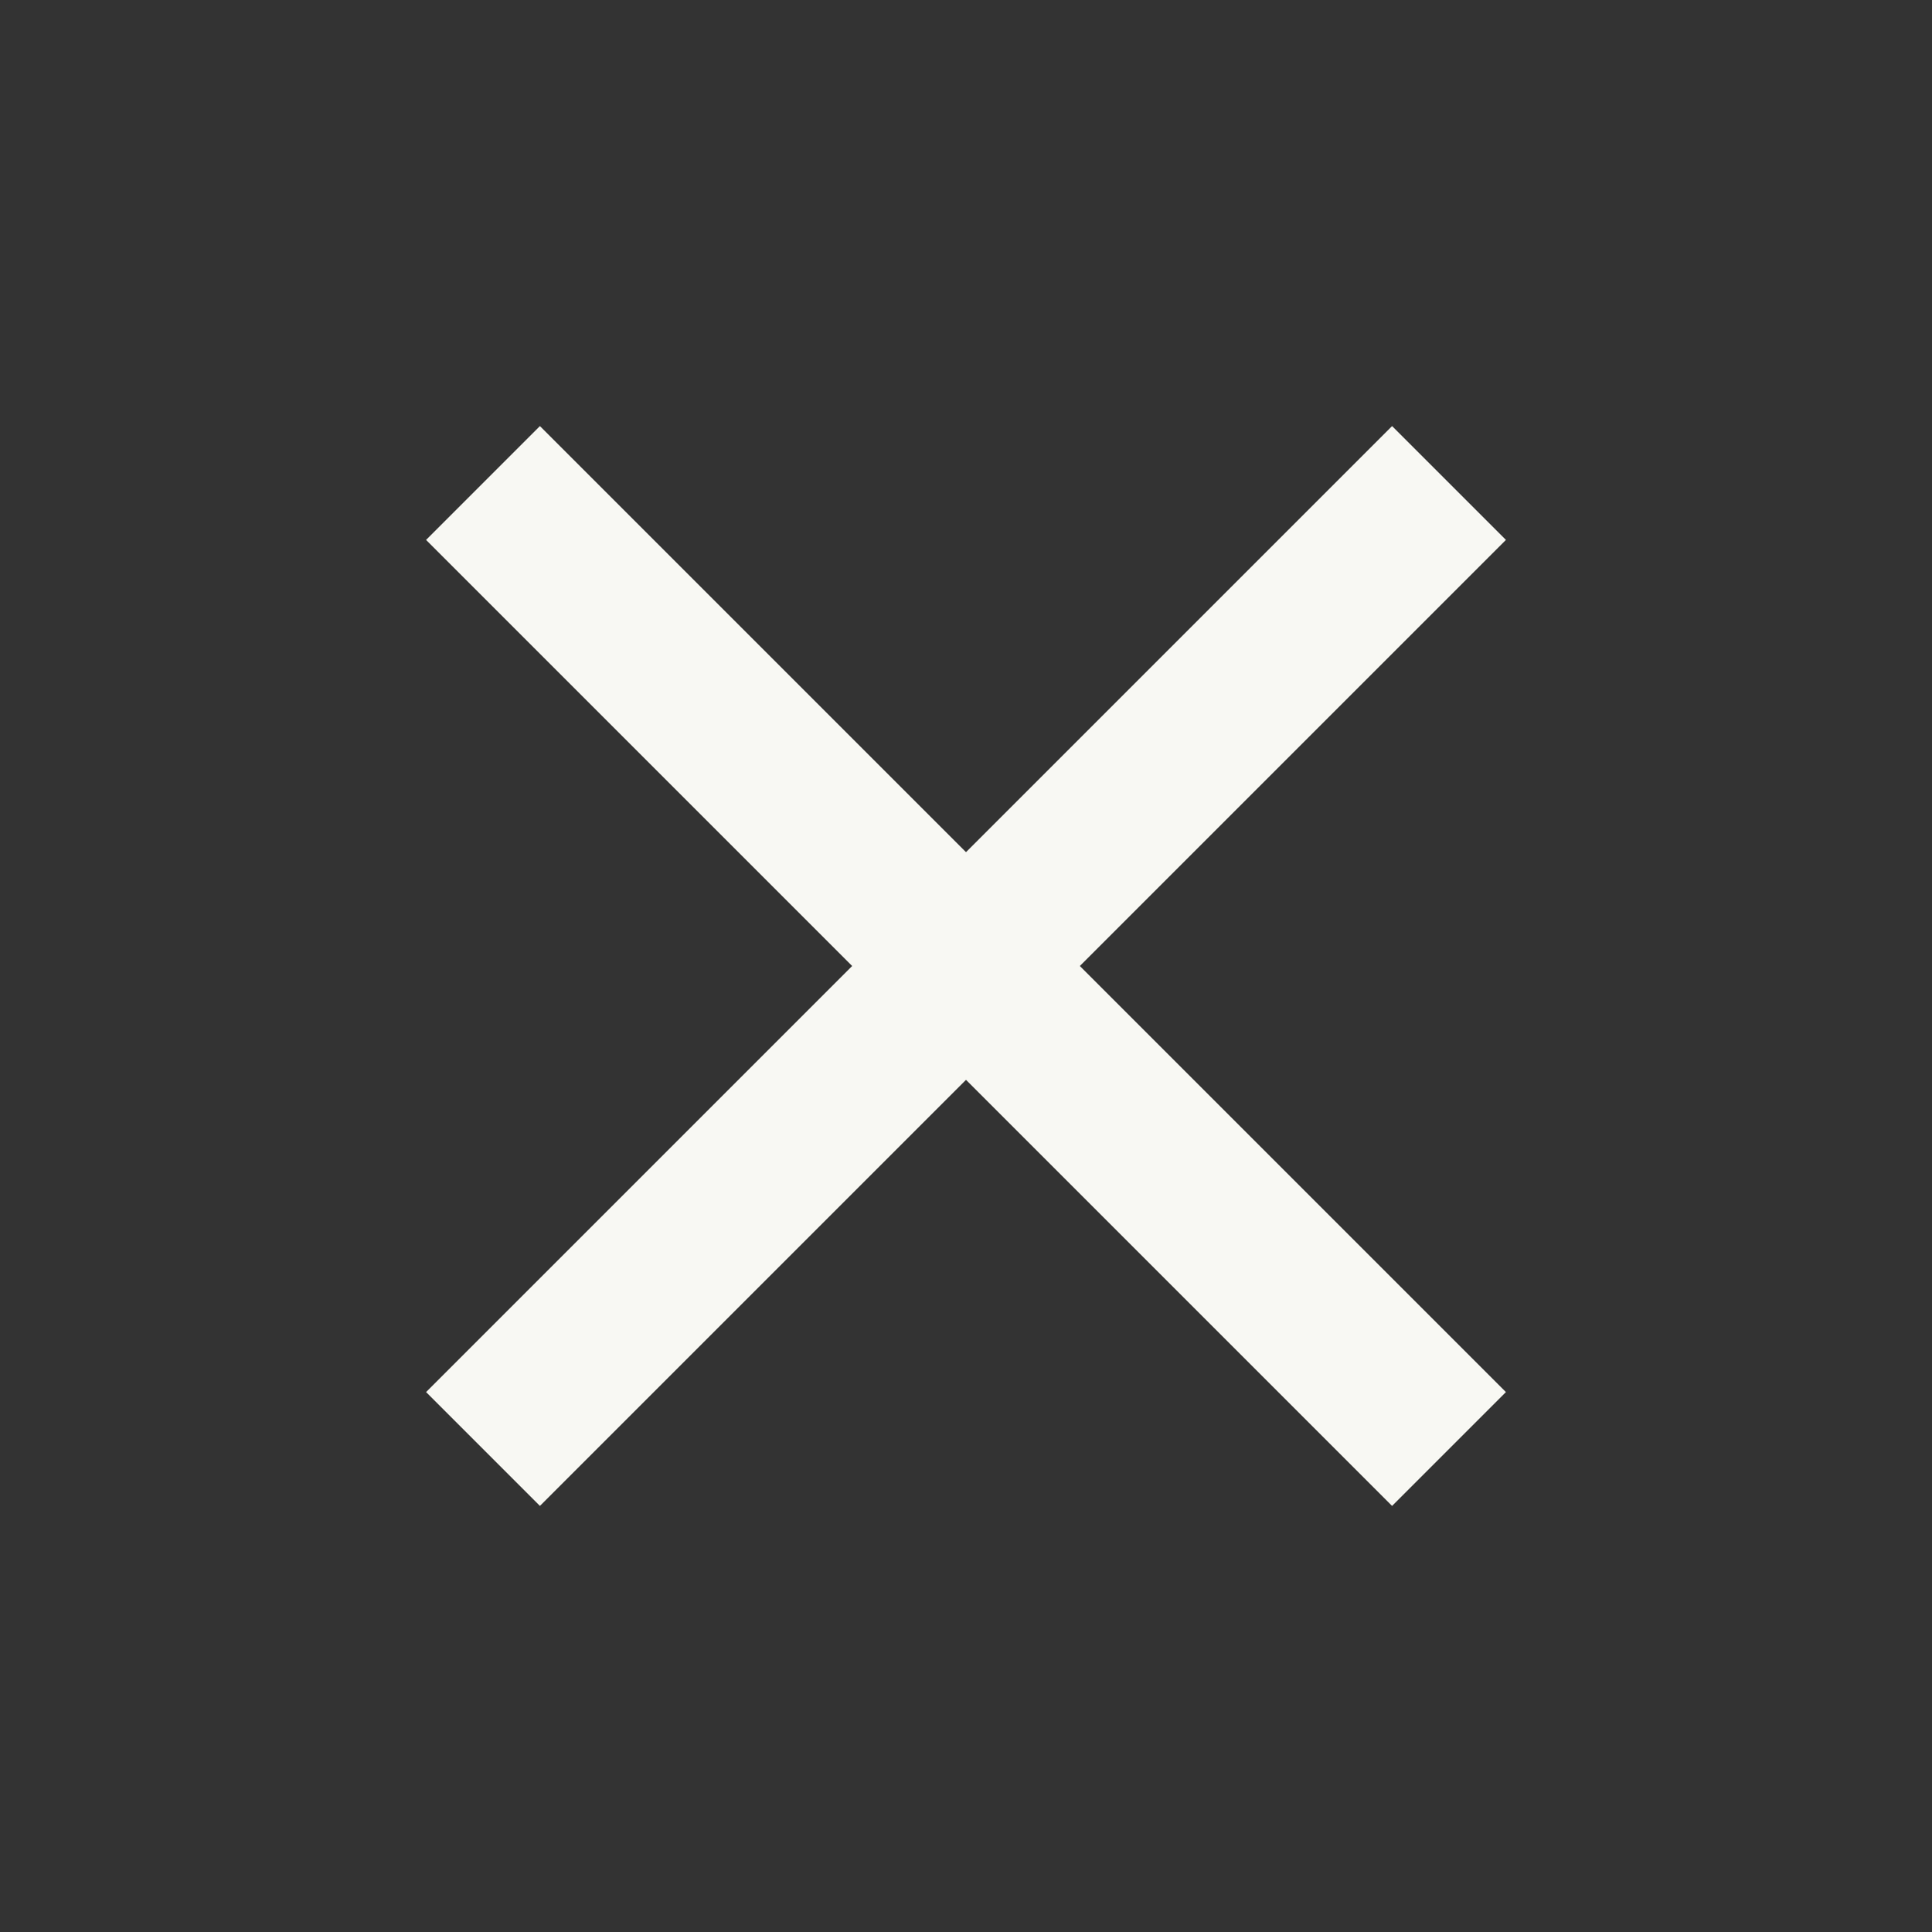 <svg width="24" height="24" viewBox="0 0 24 24" fill="none" xmlns="http://www.w3.org/2000/svg">
<rect x="0" y="0" width="24" height="24" fill="#333333" stroke="none"/>
<path d="M6 6L18 18" stroke="#F8F8F3" stroke-width="2" stroke-miterlimit="10"/>
<path d="M18 6L6 18" stroke="#F8F8F3" stroke-width="2" stroke-miterlimit="10"/>
</svg>
